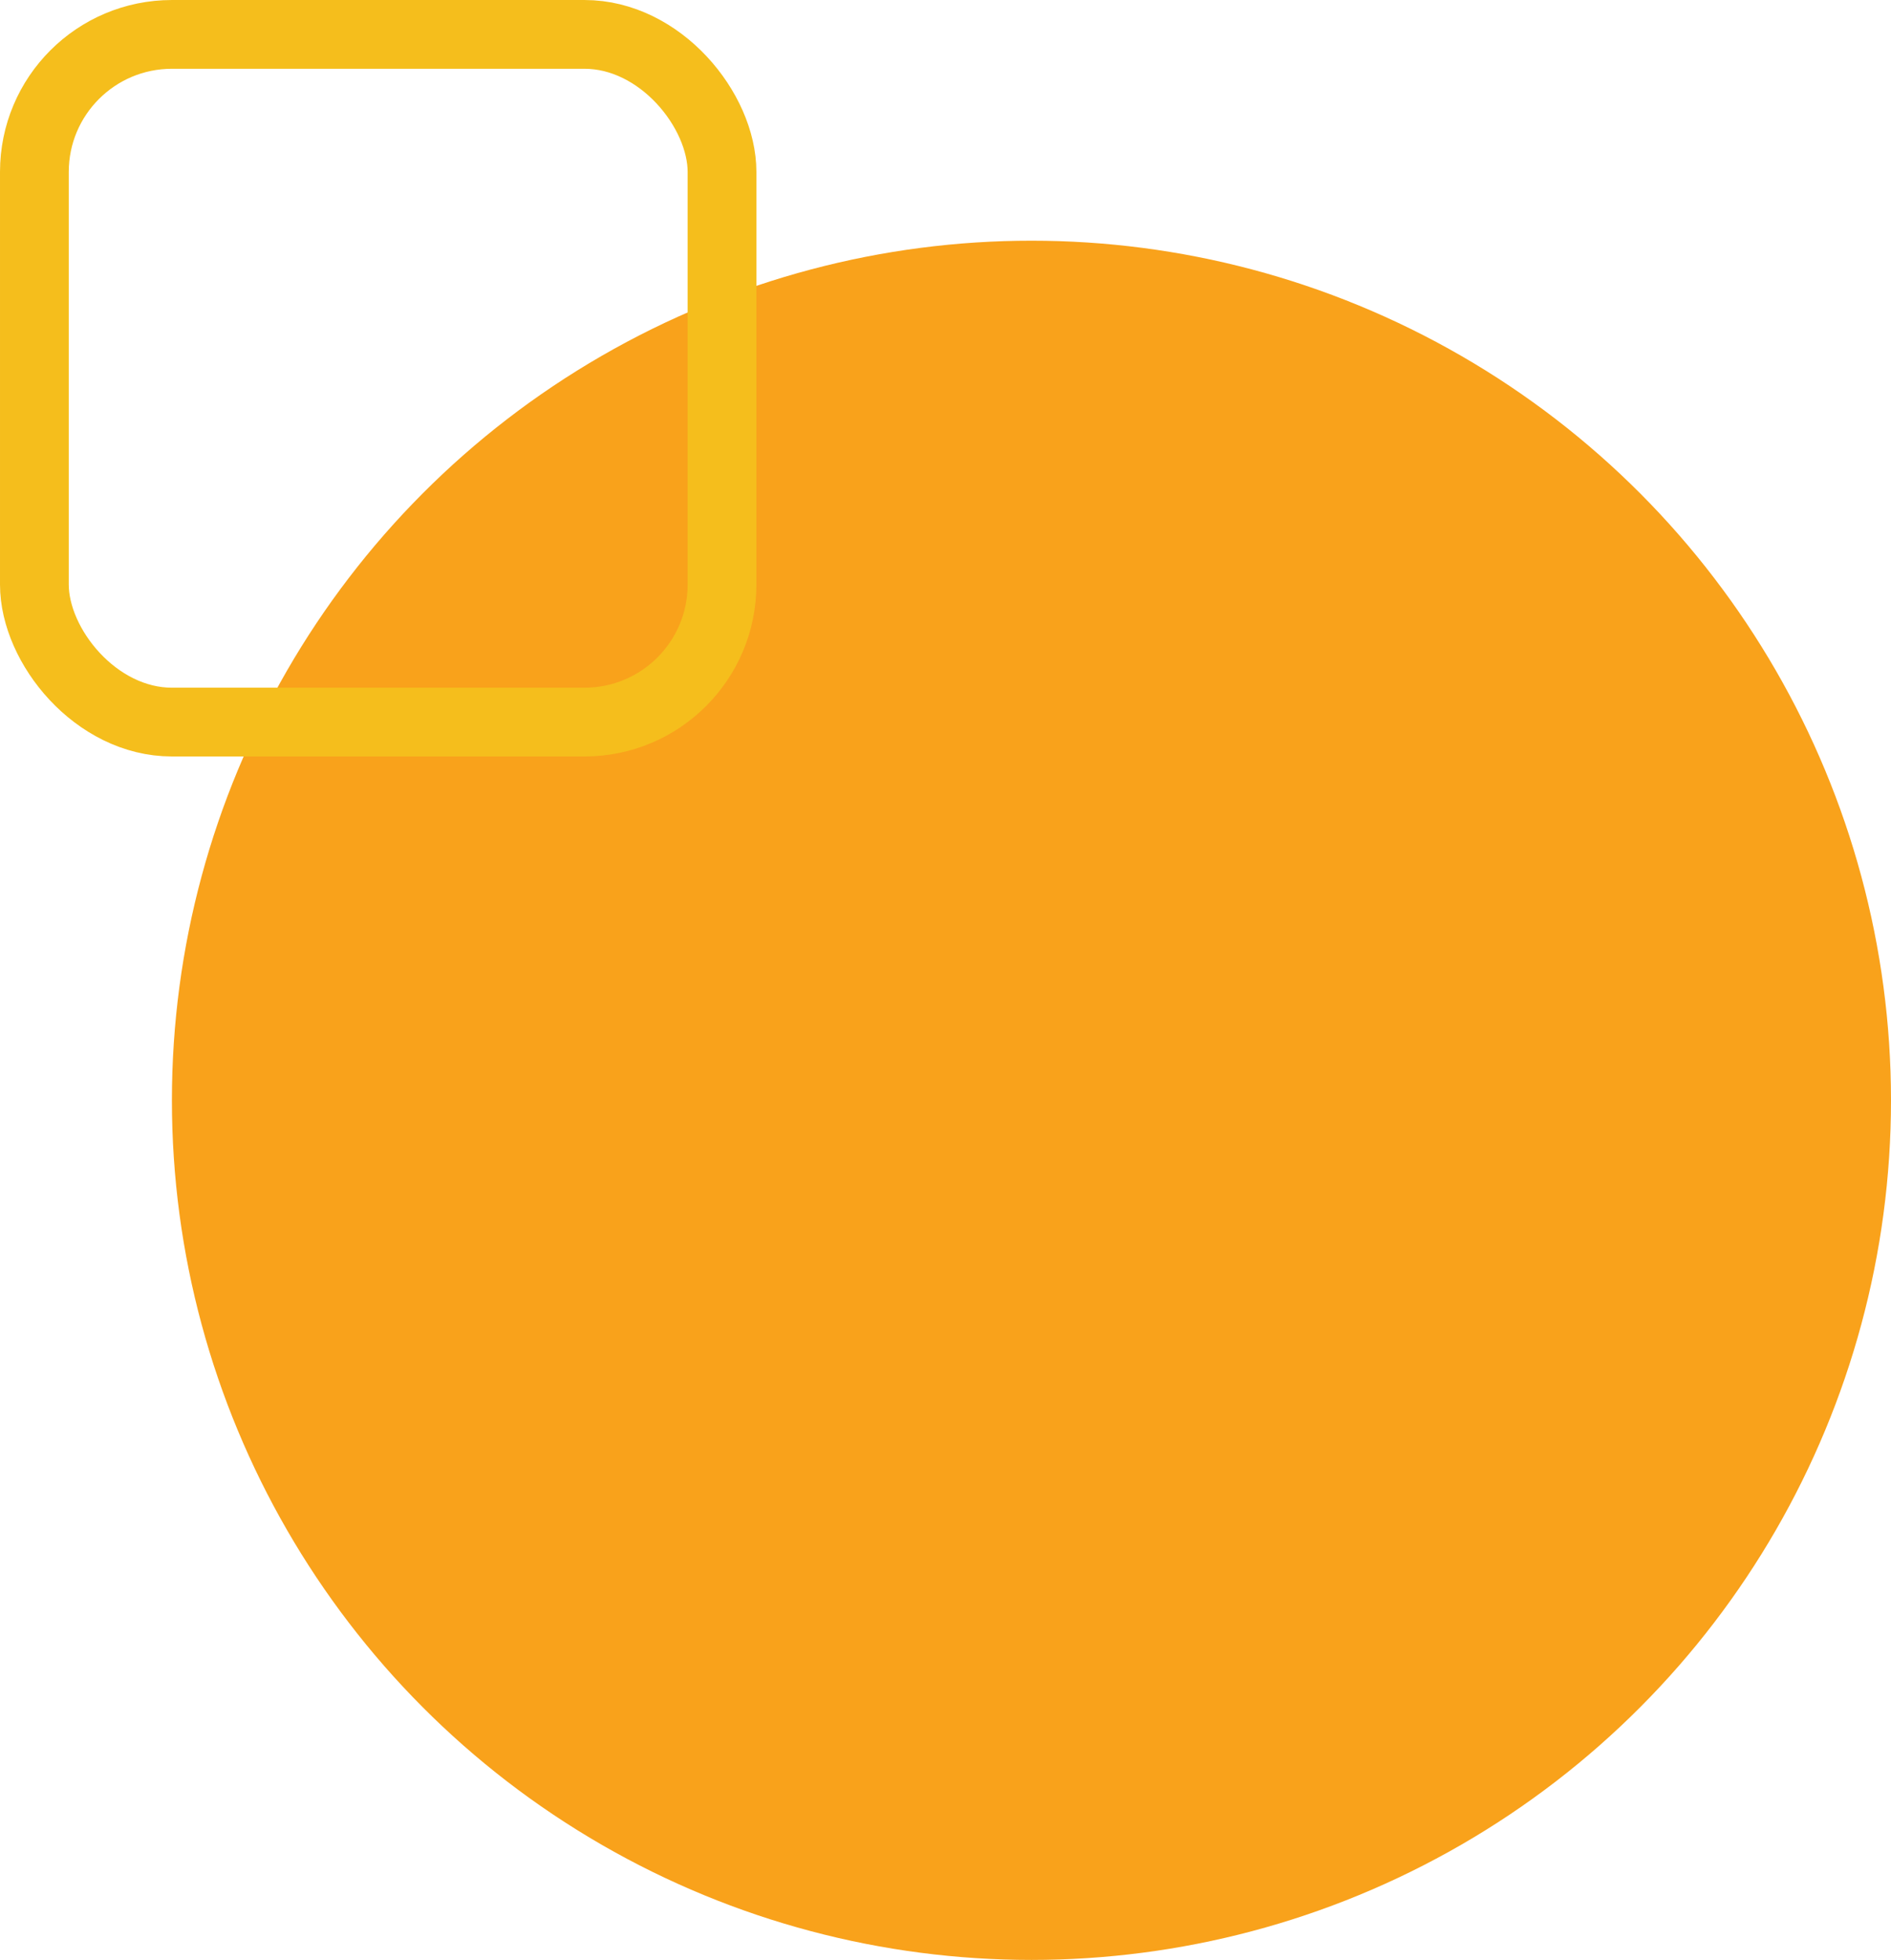 <svg width="220" height="228" viewBox="0 0 220 228" fill="none" xmlns="http://www.w3.org/2000/svg">
<ellipse cx="120" cy="128" rx="100" ry="100" transform="rotate(-180 120 128)" fill="#F9A21B"/>
<rect x="84" y="84" width="80" height="80" rx="16" transform="rotate(-180 84 84)" stroke="#F5BE1C" stroke-width="8"/>
</svg>
